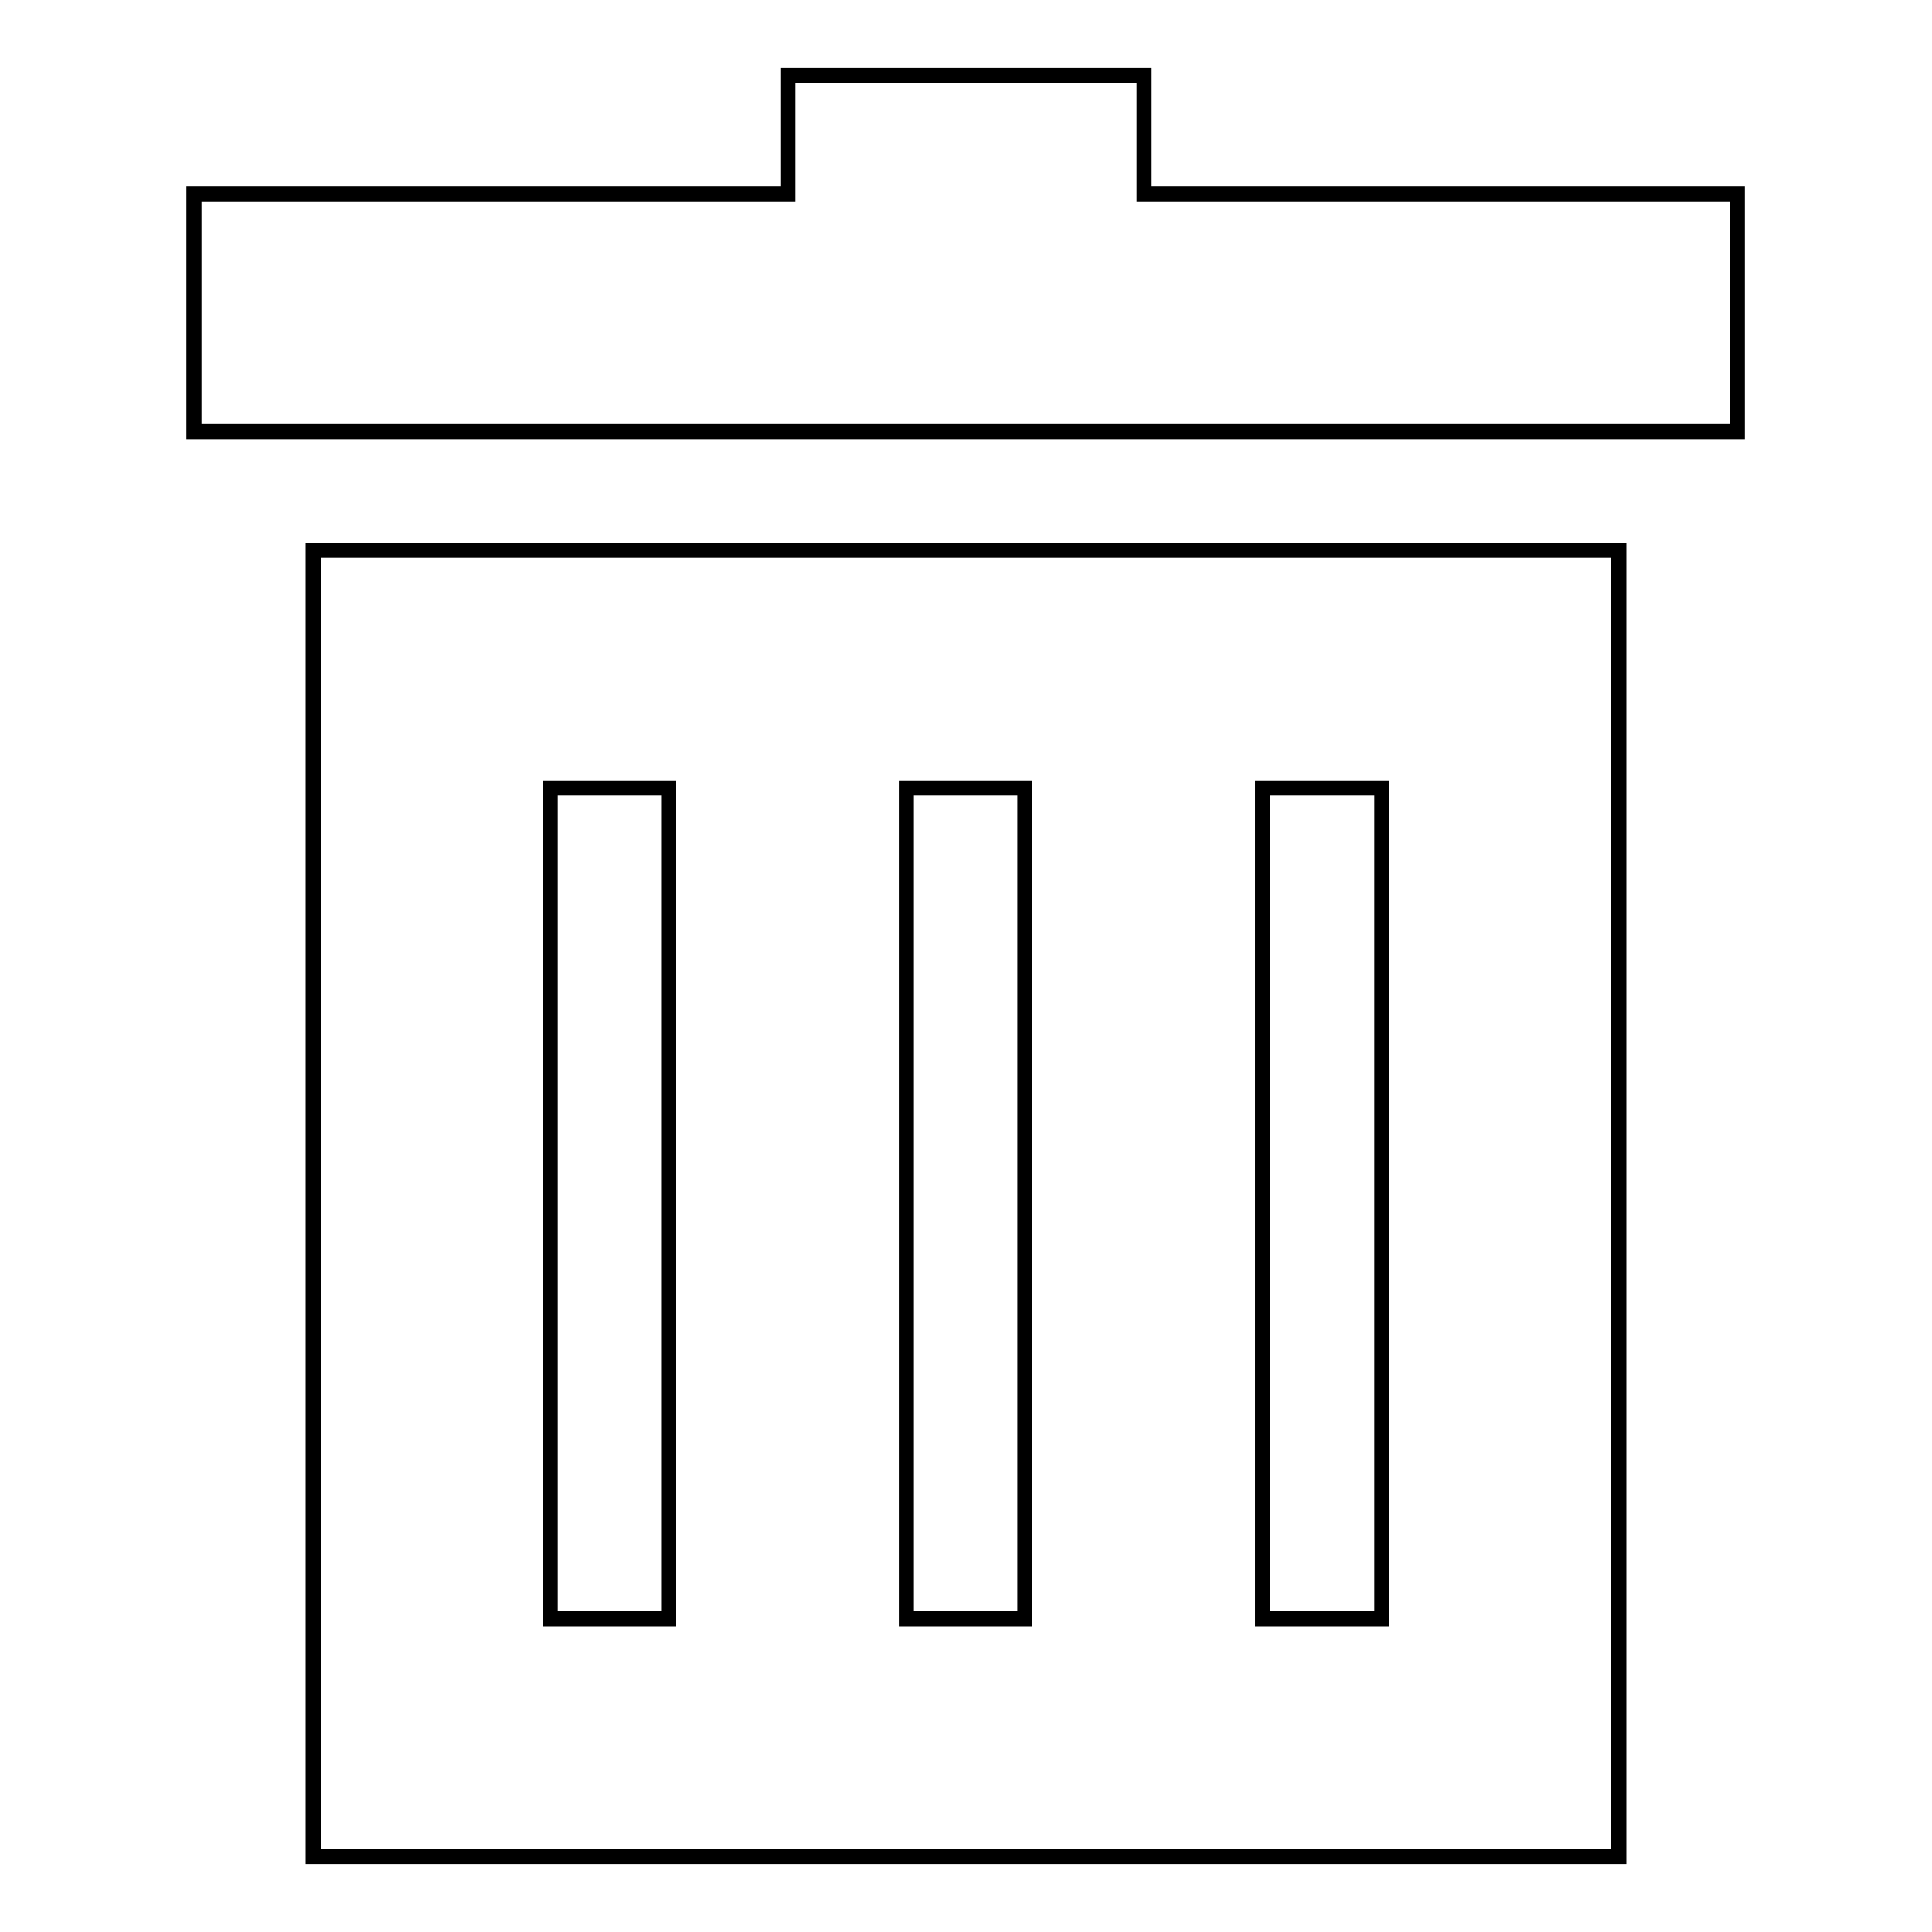<?xml version="1.0" encoding="utf-8"?>
<!-- Svg Vector Icons : http://www.onlinewebfonts.com/icon -->
<!DOCTYPE svg PUBLIC "-//W3C//DTD SVG 1.1//EN" "http://www.w3.org/Graphics/SVG/1.1/DTD/svg11.dtd">
<svg version="1.1" xmlns="http://www.w3.org/2000/svg" xmlns:xlink="http://www.w3.org/1999/xlink" x="0px" y="0px" viewBox="0 0 256 256" enable-background="new 0 0 256 256" xml:space="preserve">
<g><g><path stroke-width="2" fill-opacity="0" stroke="#000000"  d="M151.6,25.7V10h-47.2v15.7H25.7v31.5h204.5V25.7H151.6z M41.5,246h173V72.9h-173V246z M167.3,104.4h15.8v110.1h-15.8V104.4z M120.1,104.4h15.7v110.1h-15.7V104.4z M72.9,104.4h15.7v110.1H72.9V104.4z"/></g></g>
</svg>